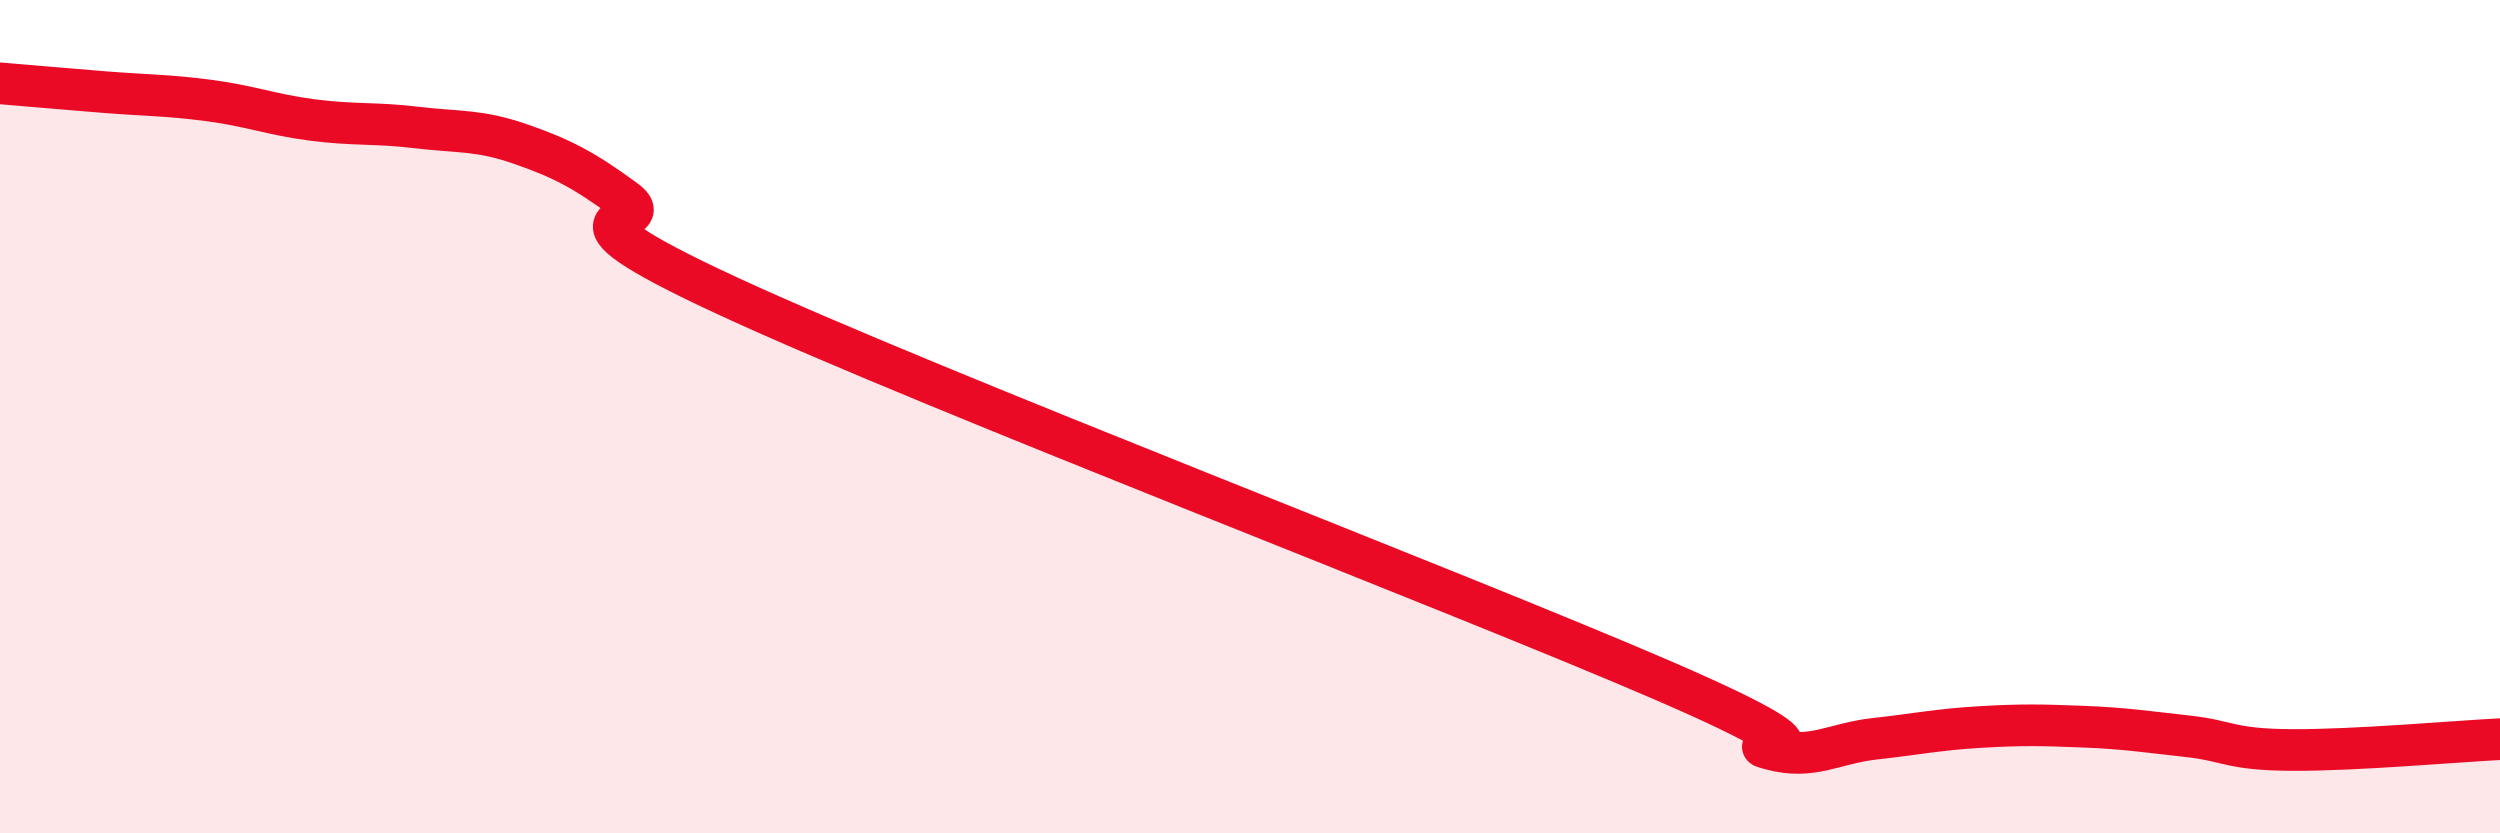 
    <svg width="60" height="20" viewBox="0 0 60 20" xmlns="http://www.w3.org/2000/svg">
      <path
        d="M 0,2 C 0.5,2.04 1.5,2.13 2.5,2.21 C 3.5,2.29 4,2.28 5,2.41 C 6,2.54 6.5,2.75 7.5,2.88 C 8.5,3.01 9,2.94 10,3.06 C 11,3.18 11.5,3.11 12.5,3.46 C 13.5,3.81 14,4.07 15,4.8 C 16,5.53 12.5,4.81 17.5,7.12 C 22.5,9.43 35,14.2 40,16.37 C 45,18.54 41.5,17.71 42.5,17.98 C 43.5,18.25 44,17.84 45,17.73 C 46,17.62 46.5,17.51 47.5,17.45 C 48.5,17.39 49,17.4 50,17.44 C 51,17.48 51.5,17.56 52.5,17.67 C 53.5,17.78 53.5,17.99 55,18 C 56.5,18.01 59,17.79 60,17.74L60 20L0 20Z"
        fill="#EB0A25"
        opacity="0.1"
        stroke-linecap="round"
        stroke-linejoin="round"
      />
      <path
        d="M 0,2 C 0.5,2.04 1.5,2.13 2.5,2.21 C 3.5,2.29 4,2.28 5,2.41 C 6,2.54 6.5,2.75 7.5,2.88 C 8.5,3.01 9,2.94 10,3.06 C 11,3.18 11.5,3.11 12.5,3.46 C 13.5,3.81 14,4.07 15,4.8 C 16,5.53 12.5,4.81 17.5,7.12 C 22.5,9.43 35,14.2 40,16.37 C 45,18.54 41.5,17.71 42.5,17.98 C 43.5,18.25 44,17.84 45,17.73 C 46,17.62 46.5,17.51 47.5,17.45 C 48.5,17.39 49,17.4 50,17.44 C 51,17.48 51.5,17.56 52.5,17.67 C 53.5,17.78 53.5,17.99 55,18 C 56.5,18.01 59,17.79 60,17.74"
        stroke="#EB0A25"
        stroke-width="1"
        fill="none"
        stroke-linecap="round"
        stroke-linejoin="round"
      />
    </svg>
  